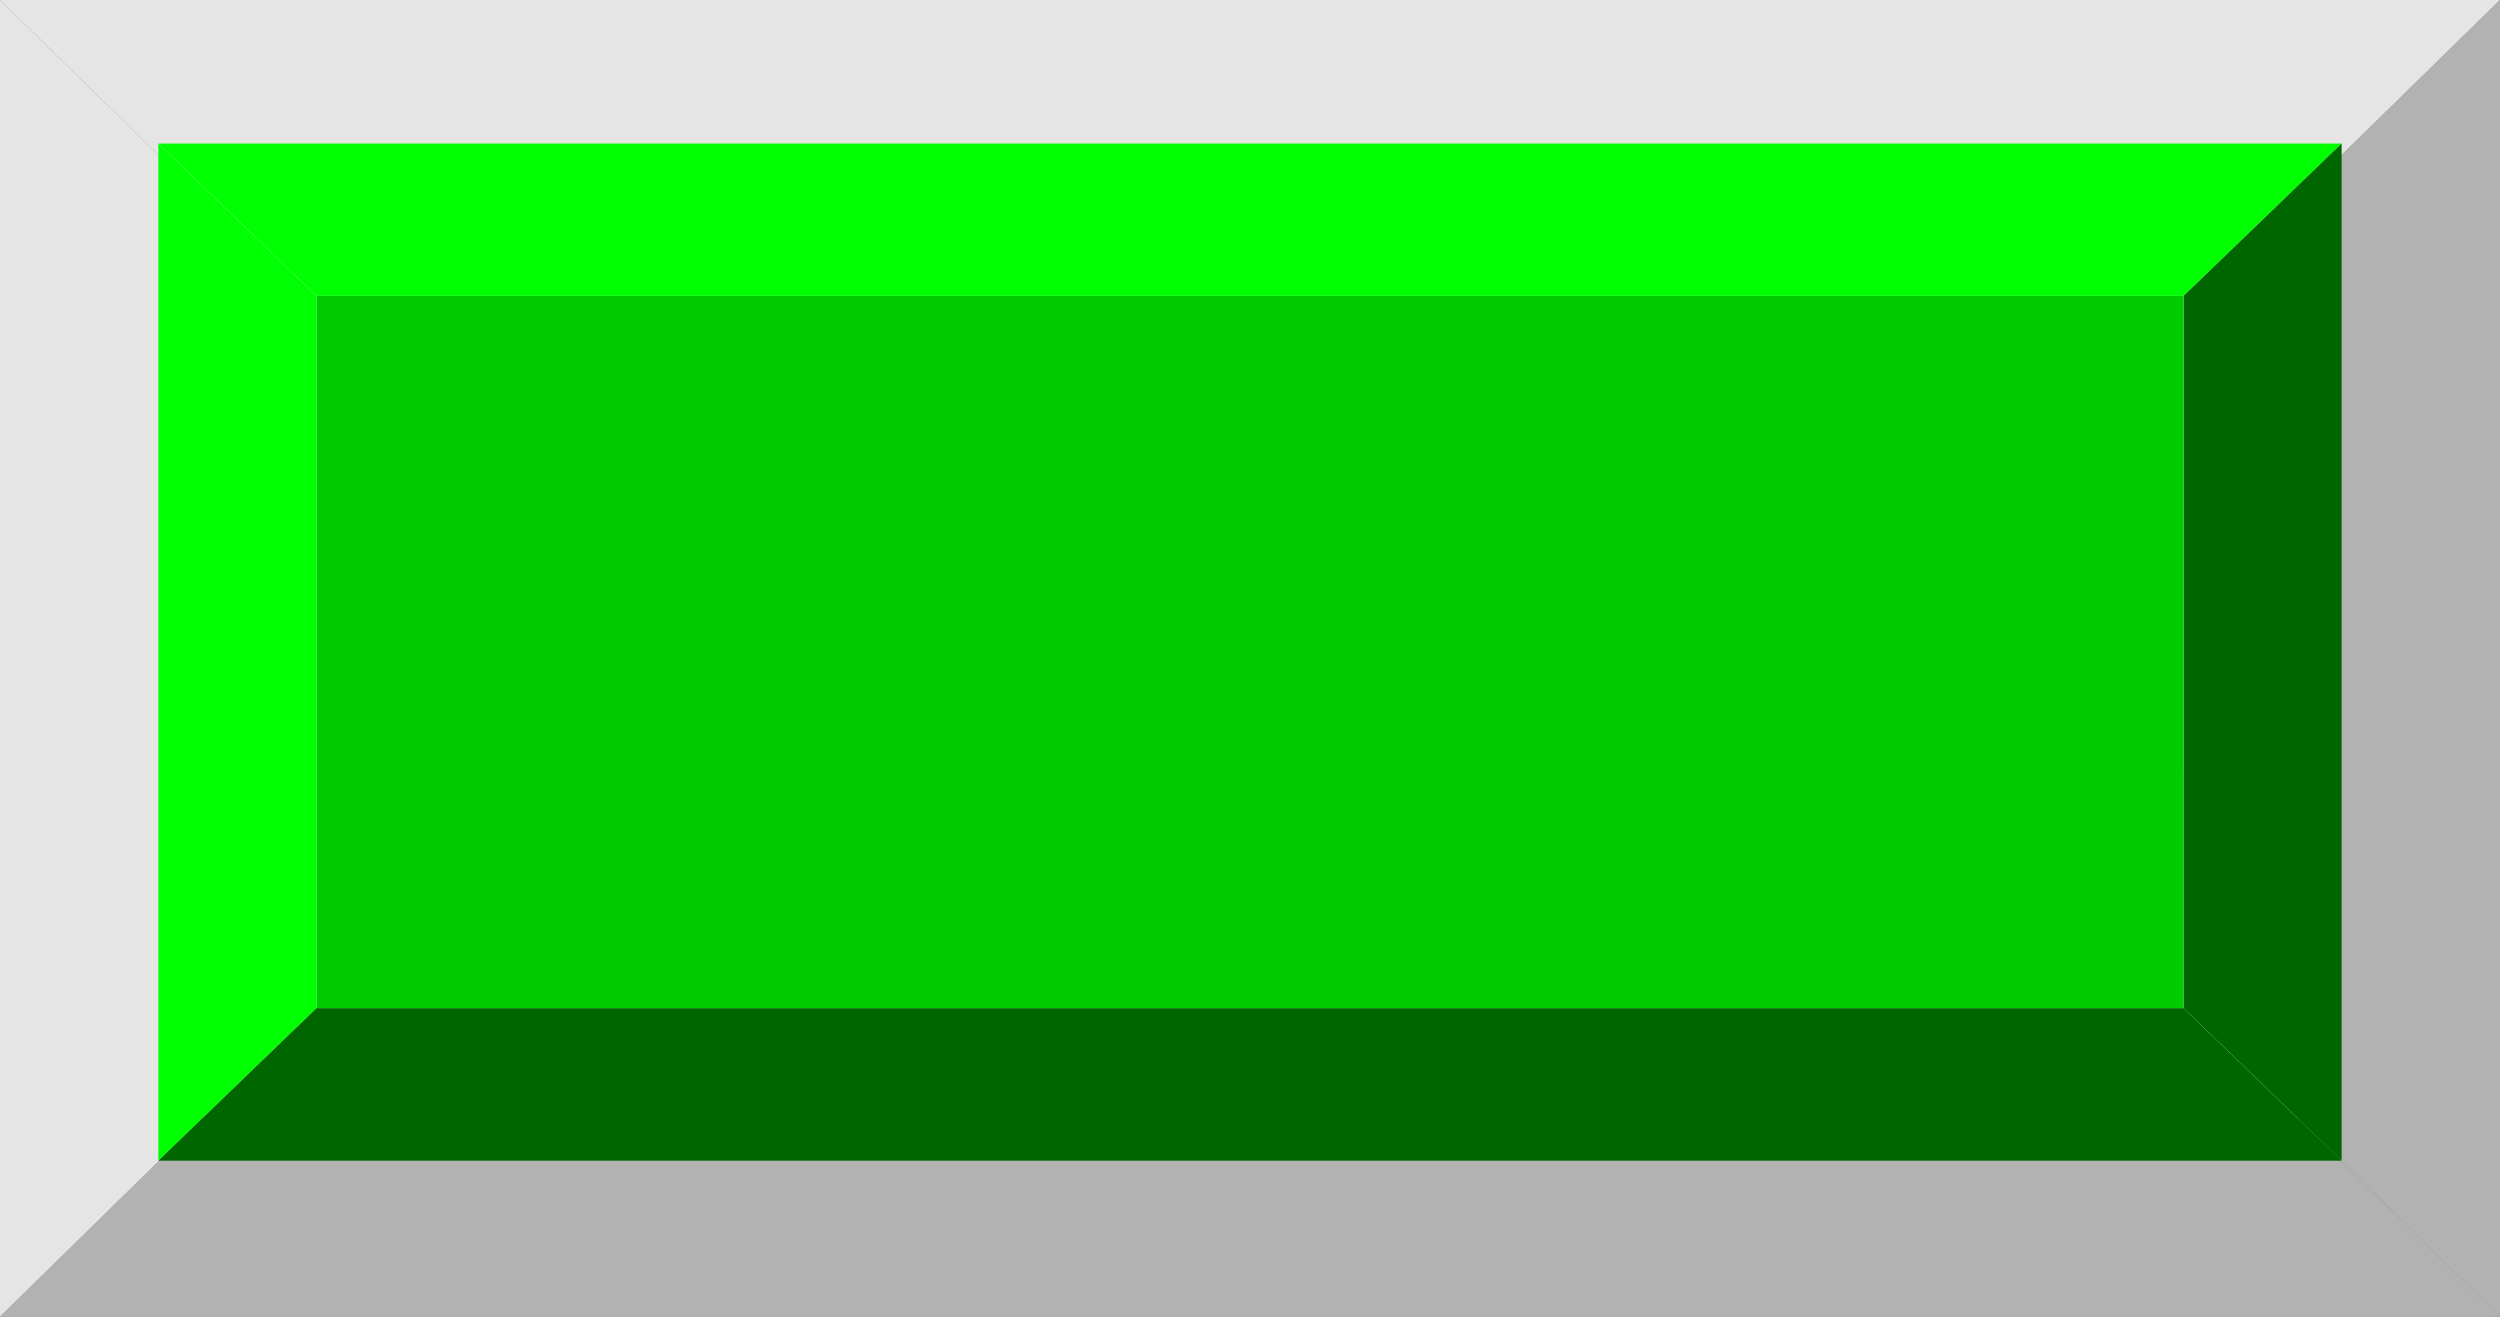 <!--?xml version="1.0" encoding="UTF-8" standalone="no"?-->
<!-- Creator: CorelDRAW -->

<svg xmlns:dc="http://purl.org/dc/elements/1.1/" xmlns:cc="http://creativecommons.org/ns#" xmlns:rdf="http://www.w3.org/1999/02/22-rdf-syntax-ns#" xmlns:svg="http://www.w3.org/2000/svg" xmlns="http://www.w3.org/2000/svg" xmlns:sodipodi="http://sodipodi.sourceforge.net/DTD/sodipodi-0.dtd" xmlns:inkscape="http://www.inkscape.org/namespaces/inkscape" xml:space="preserve" width="30.39mm" height="16.006mm" style="shape-rendering:geometricPrecision; text-rendering:geometricPrecision; image-rendering:optimizeQuality; fill-rule:evenodd; clip-rule:evenodd" viewBox="0 0 99.83 52.58" id="svg2" version="1.1" inkscape:version="0.48.3.1 r9886" sodipodi:docname="61.svg"><rect x="0" y="0" width="99.83" height="52.58" fill="#808080" stroke="none"/><sodipodi:namedview pagecolor="#ffffff" bordercolor="#666666" borderopacity="1" objecttolerance="10" gridtolerance="10" guidetolerance="10" inkscape:pageopacity="0" inkscape:pageshadow="2" inkscape:window-width="1440" inkscape:window-height="844" id="namedview27" showgrid="false" inkscape:zoom="8.060759" inkscape:cx="57.95794" inkscape:cy="19.104861" inkscape:window-x="-4" inkscape:window-y="-4" inkscape:window-maximized="1" inkscape:current-layer="svg2"></sodipodi:namedview>
 <defs id="defs4">
  <style type="text/css" id="style6">
   
    .fil0 {fill:#E5E5E5}
    .fil2 {fill:white}
    .fil4 {fill:#9E0C11}
    .fil1 {fill:#B2B2B2}
    .fil5 {fill:#C40404}
    .fil3 {fill:#E7020C}
   
  </style>
 
  
  
  
  
  
  
  
  
 </defs>
 <g id="_235343464">
   <polygon style="fill:#e5e5e5" points="99.83,0 0,0 8.047,7.877 91.784,7.877 " class="fil0" id="_232048904"></polygon>
   <polygon style="fill:#e5e5e5" points="0,0 0,52.58 8.047,44.695 8.047,7.877 " class="fil0" id="_232049168"></polygon>
   <polygon style="fill:#b2b2b2" points="99.83,52.58 0,52.58 8.047,44.695 91.784,44.695 " class="fil1" id="_232049120"></polygon>
   <polygon style="fill:#b2b2b2" points="99.83,0 99.83,52.58 91.784,44.695 91.784,7.877 " class="fil1" id="_232049240"></polygon>
  </g><rect style="fill:#ffffff" id="rect15" height="36.817" width="83.736" y="7.877" x="8.047" class="fil2"></rect><g id="hlight" inkscape:label="#g3017"><polygon class="fil3" points="93.507,5.731 6.323,5.731 12.638,11.816 87.192,11.816 " id="polygon17" style="fill: rgb(0, 255, 0);"></polygon><polygon class="fil3" points="6.323,5.731 6.323,46.349 12.638,40.258 12.638,11.816 " id="polygon19" style="fill: rgb(0, 255, 0);"></polygon></g><g id="dark" inkscape:label="#g3024"><polygon class="fil4" points="93.507,46.349 6.323,46.349 12.638,40.258 87.192,40.258 " id="polygon21" style="fill: rgb(0, 102, 0);"></polygon><polygon class="fil4" points="93.507,5.731 93.507,46.349 87.192,40.258 87.193,11.816 " id="polygon23" style="fill: rgb(0, 102, 0);"></polygon></g><g id="light" inkscape:label="#g3021"><rect class="fil5" x="12.638" y="11.816" width="74.555" height="28.441" id="rect25" style="fill: rgb(0, 204, 0);"></rect></g>
</svg>